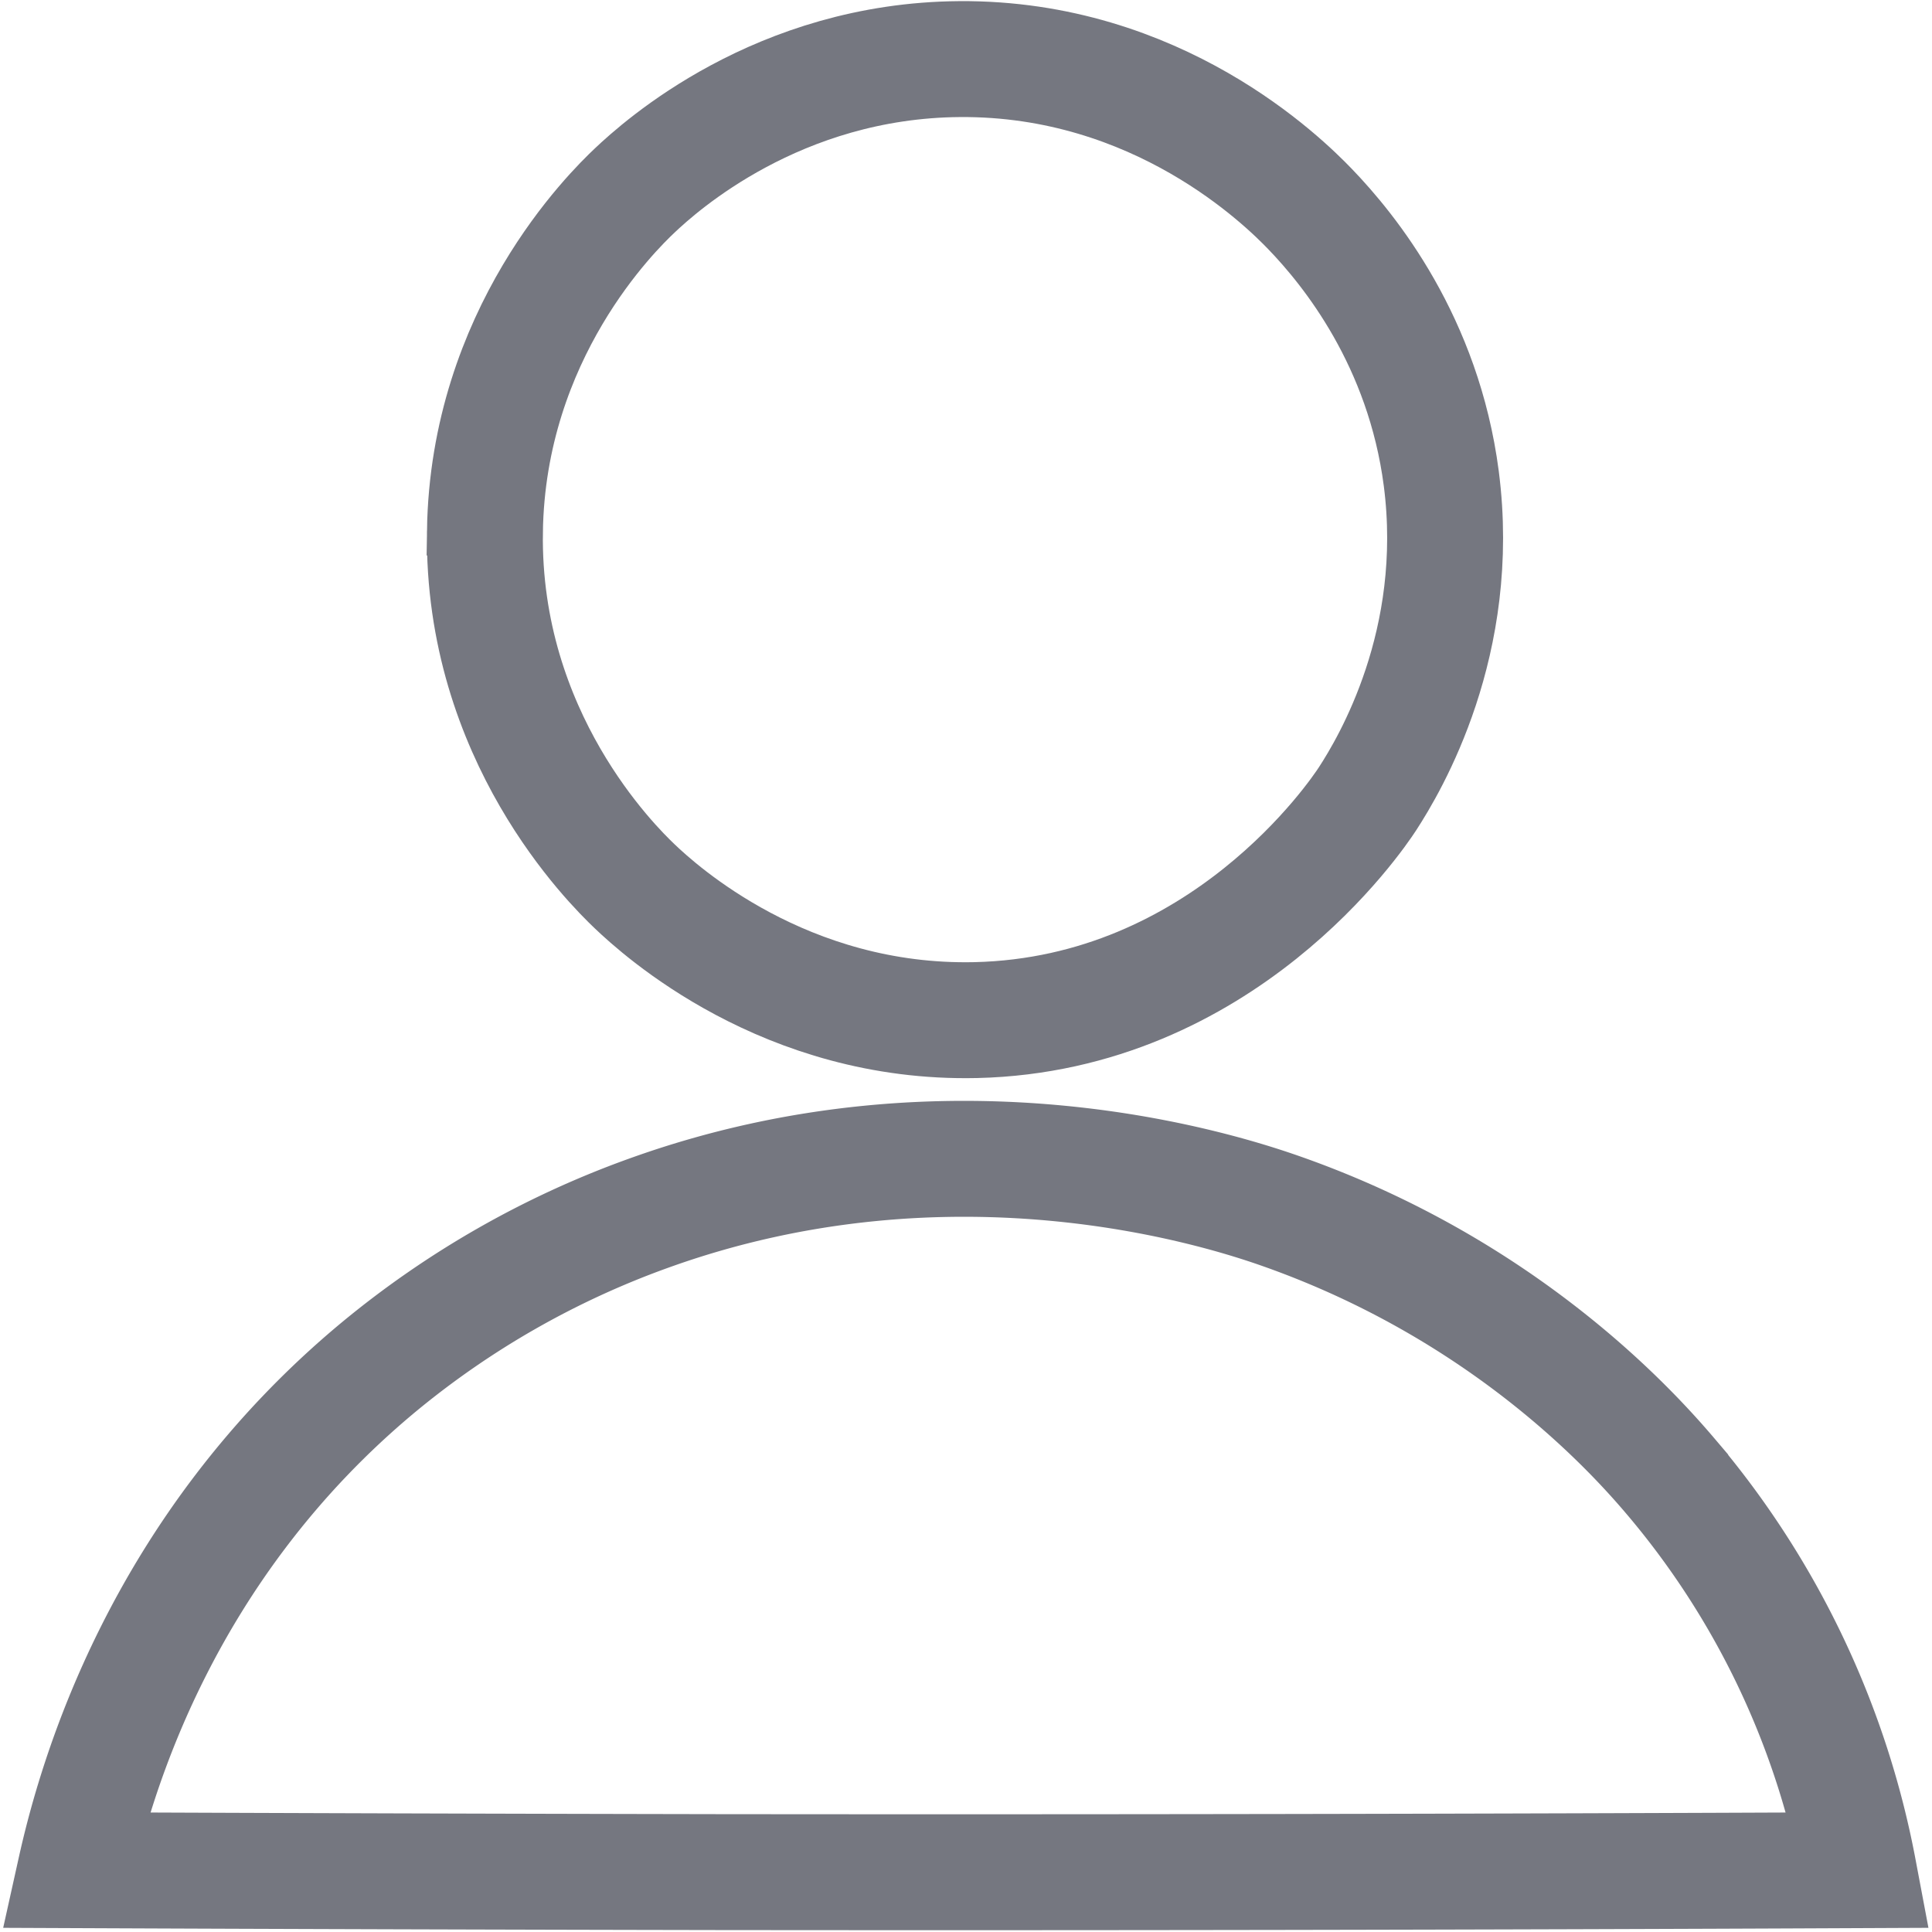 <?xml version="1.0" encoding="UTF-8"?> <svg xmlns="http://www.w3.org/2000/svg" viewBox="0 0 1000 1000"><g fill="none" stroke="#757780" stroke-miterlimit="10" stroke-width="60"><path d="m251 275.1c-1.53 106.06 65.8 172.49 77.52 183.67 12.84 12.23 77.66 71.45 176.55 69.23 127.74-3 197.14-105.91 202.76-114.55 11.59-17.85 49.17-80.88 38.17-165.79-9.22-70.88-47.3-118.08-68-139.54-13.68-14.19-78.69-78.26-181.29-77.53-94.22.68-155 55.54-168.17 68-11.54 10.9-76.04 74.13-77.54 176.51z"></path><path d="m39 968c10.43-47 44.12-166.89 157.34-260.68a466.53 466.53 0 0 1 138.51-79.06c160-58 301-11 329.09-1.07 114.24 40.39 179.85 112.35 200.55 136.71a441.16 441.16 0 0 1 97.51 204.1q-295.86 1.34-591.68 1-165.67-.29-331.32-1z"></path></g></svg> 